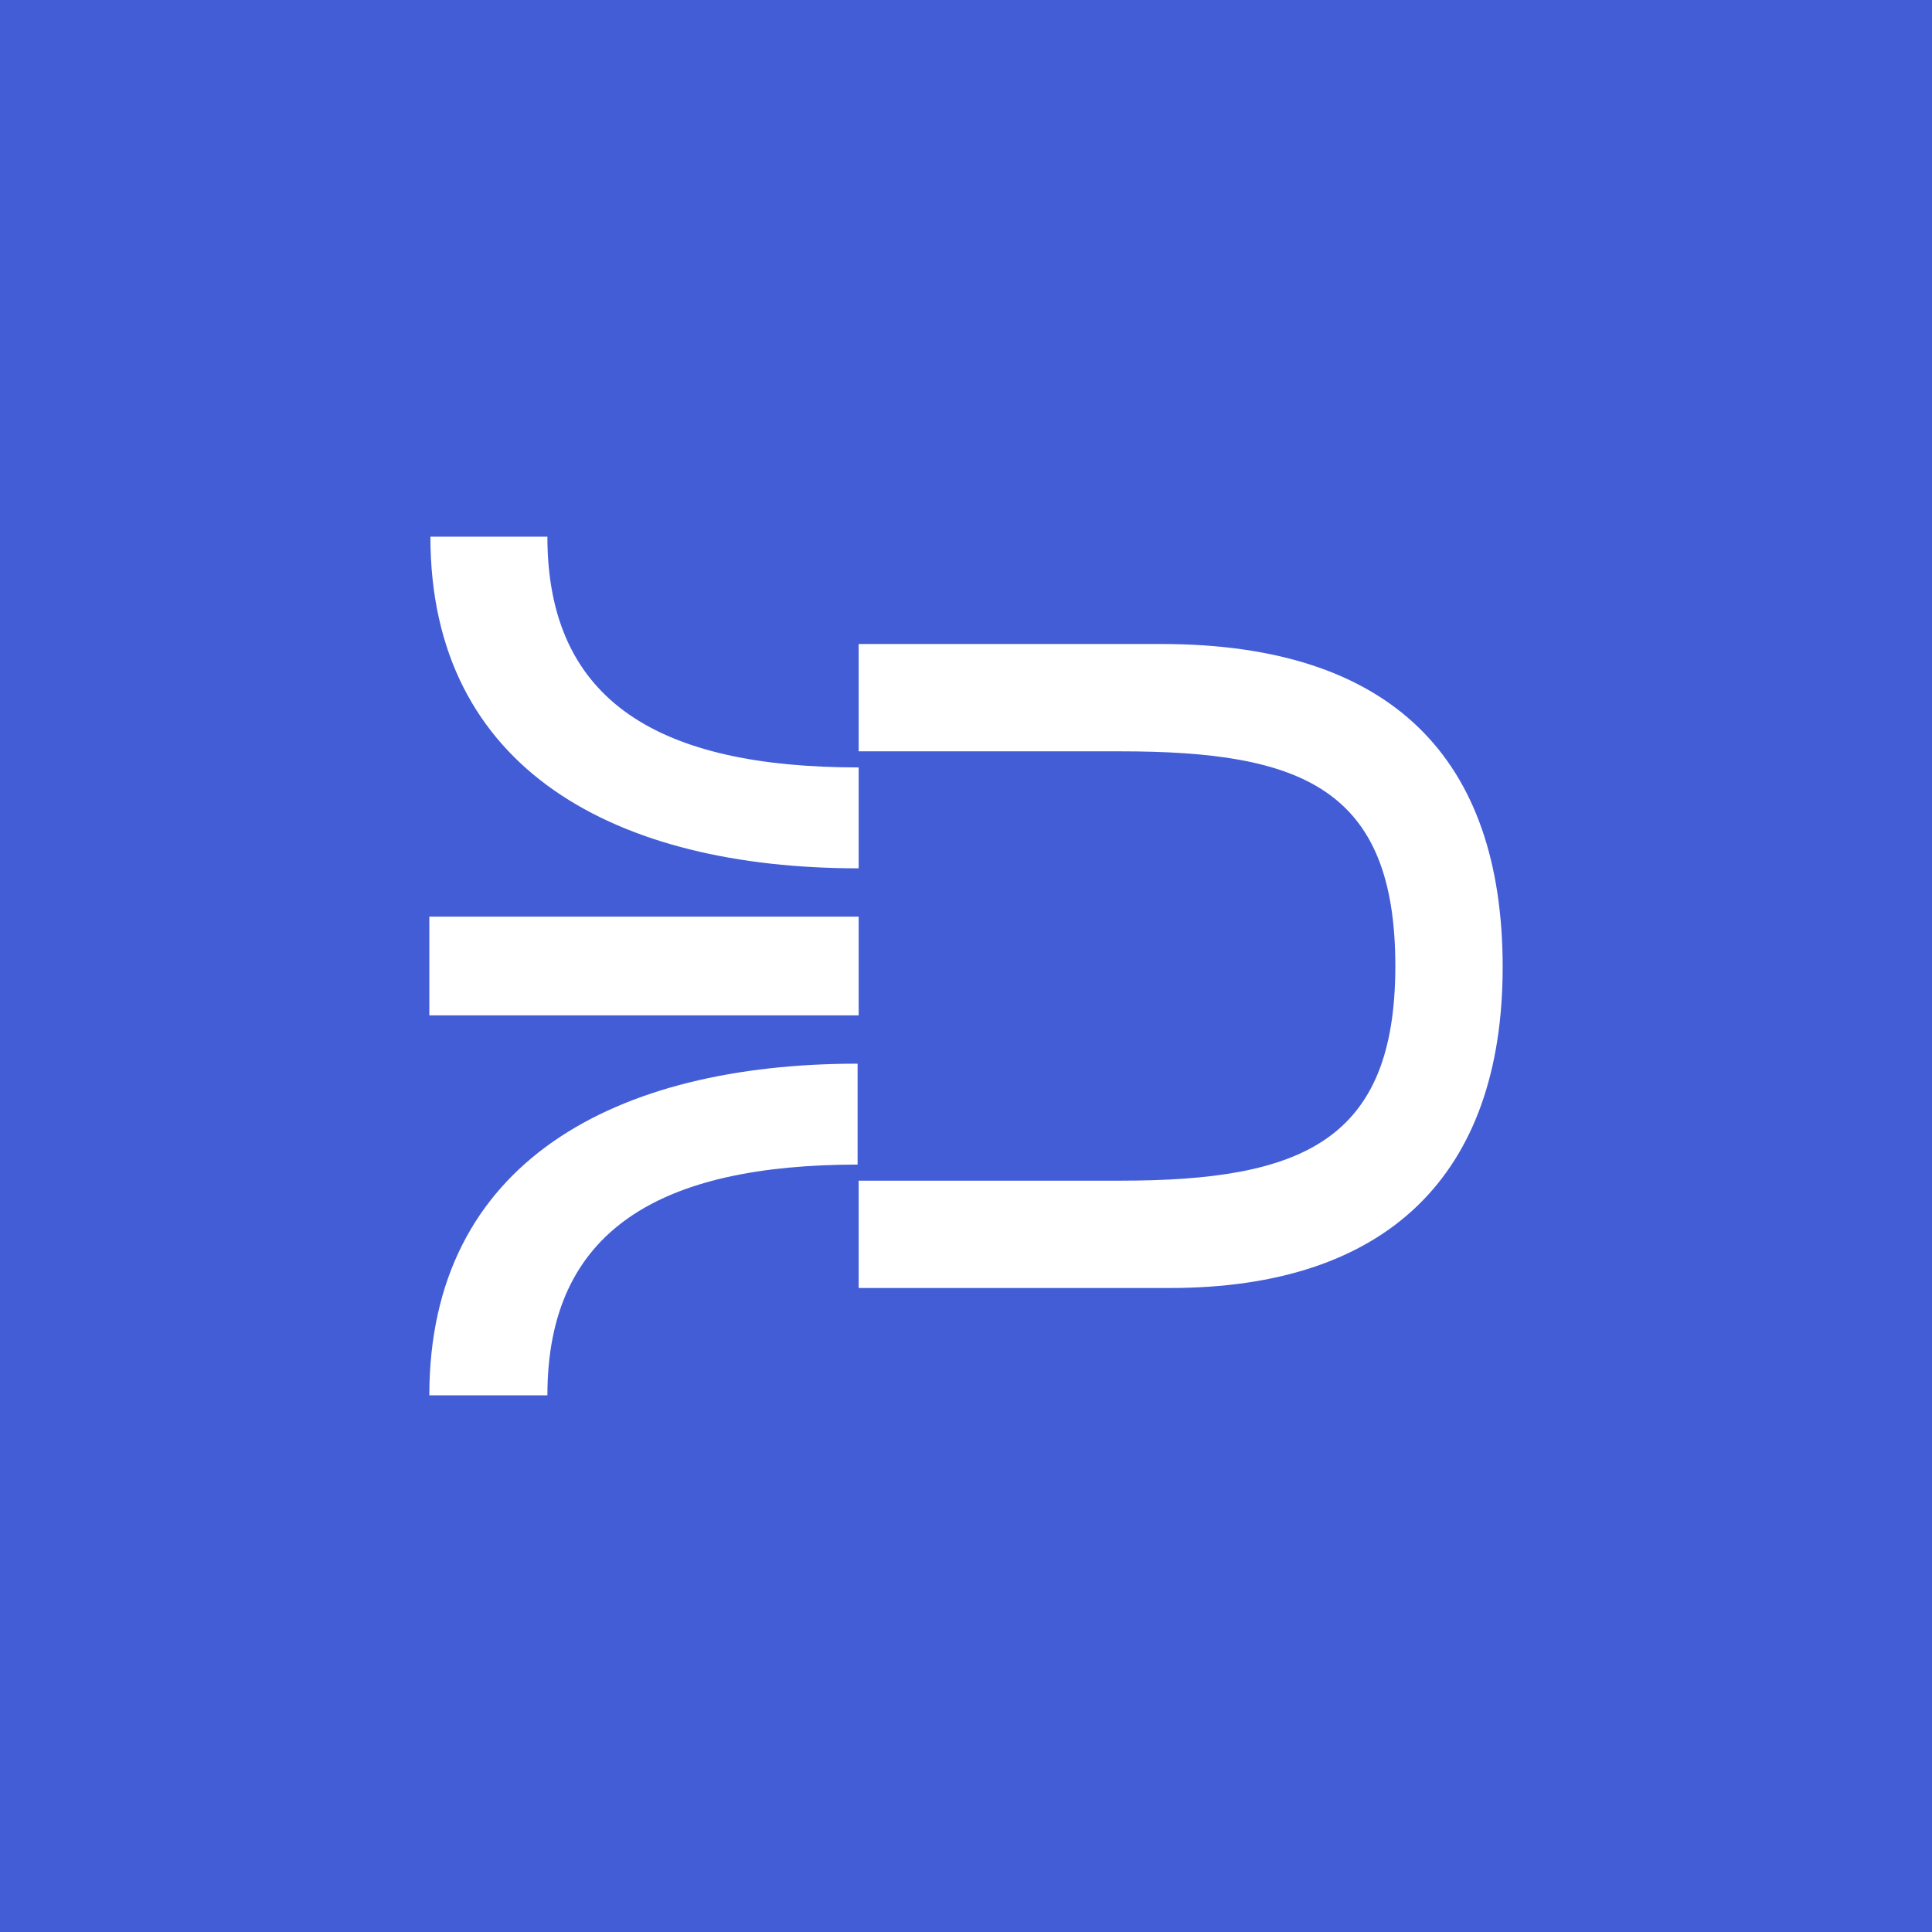 <!-- by TradingView --><svg width="18" height="18" viewBox="0 0 18 18" xmlns="http://www.w3.org/2000/svg"><path fill="#435DD6" d="M0 0h18v18H0z"/><path d="M8 10.85c-1.84 0-2.9.6-2.9 2.15H4c0-2.18 1.74-3.09 3.99-3.09v.94Zm0-2.31H4v.92h4v-.92Zm0-1.39v.94c-2.25 0-3.99-.91-3.99-3.09H5.1c0 1.55 1.06 2.15 2.9 2.15Zm6 1.86C14 7.07 12.97 6 10.82 6H8v1h2.44C12.12 7 13 7.34 13 9c0 1.63-.87 2-2.56 2H8v1h2.9c2.02 0 3.1-1.05 3.1-2.99Z" fill="#fff"/></svg>